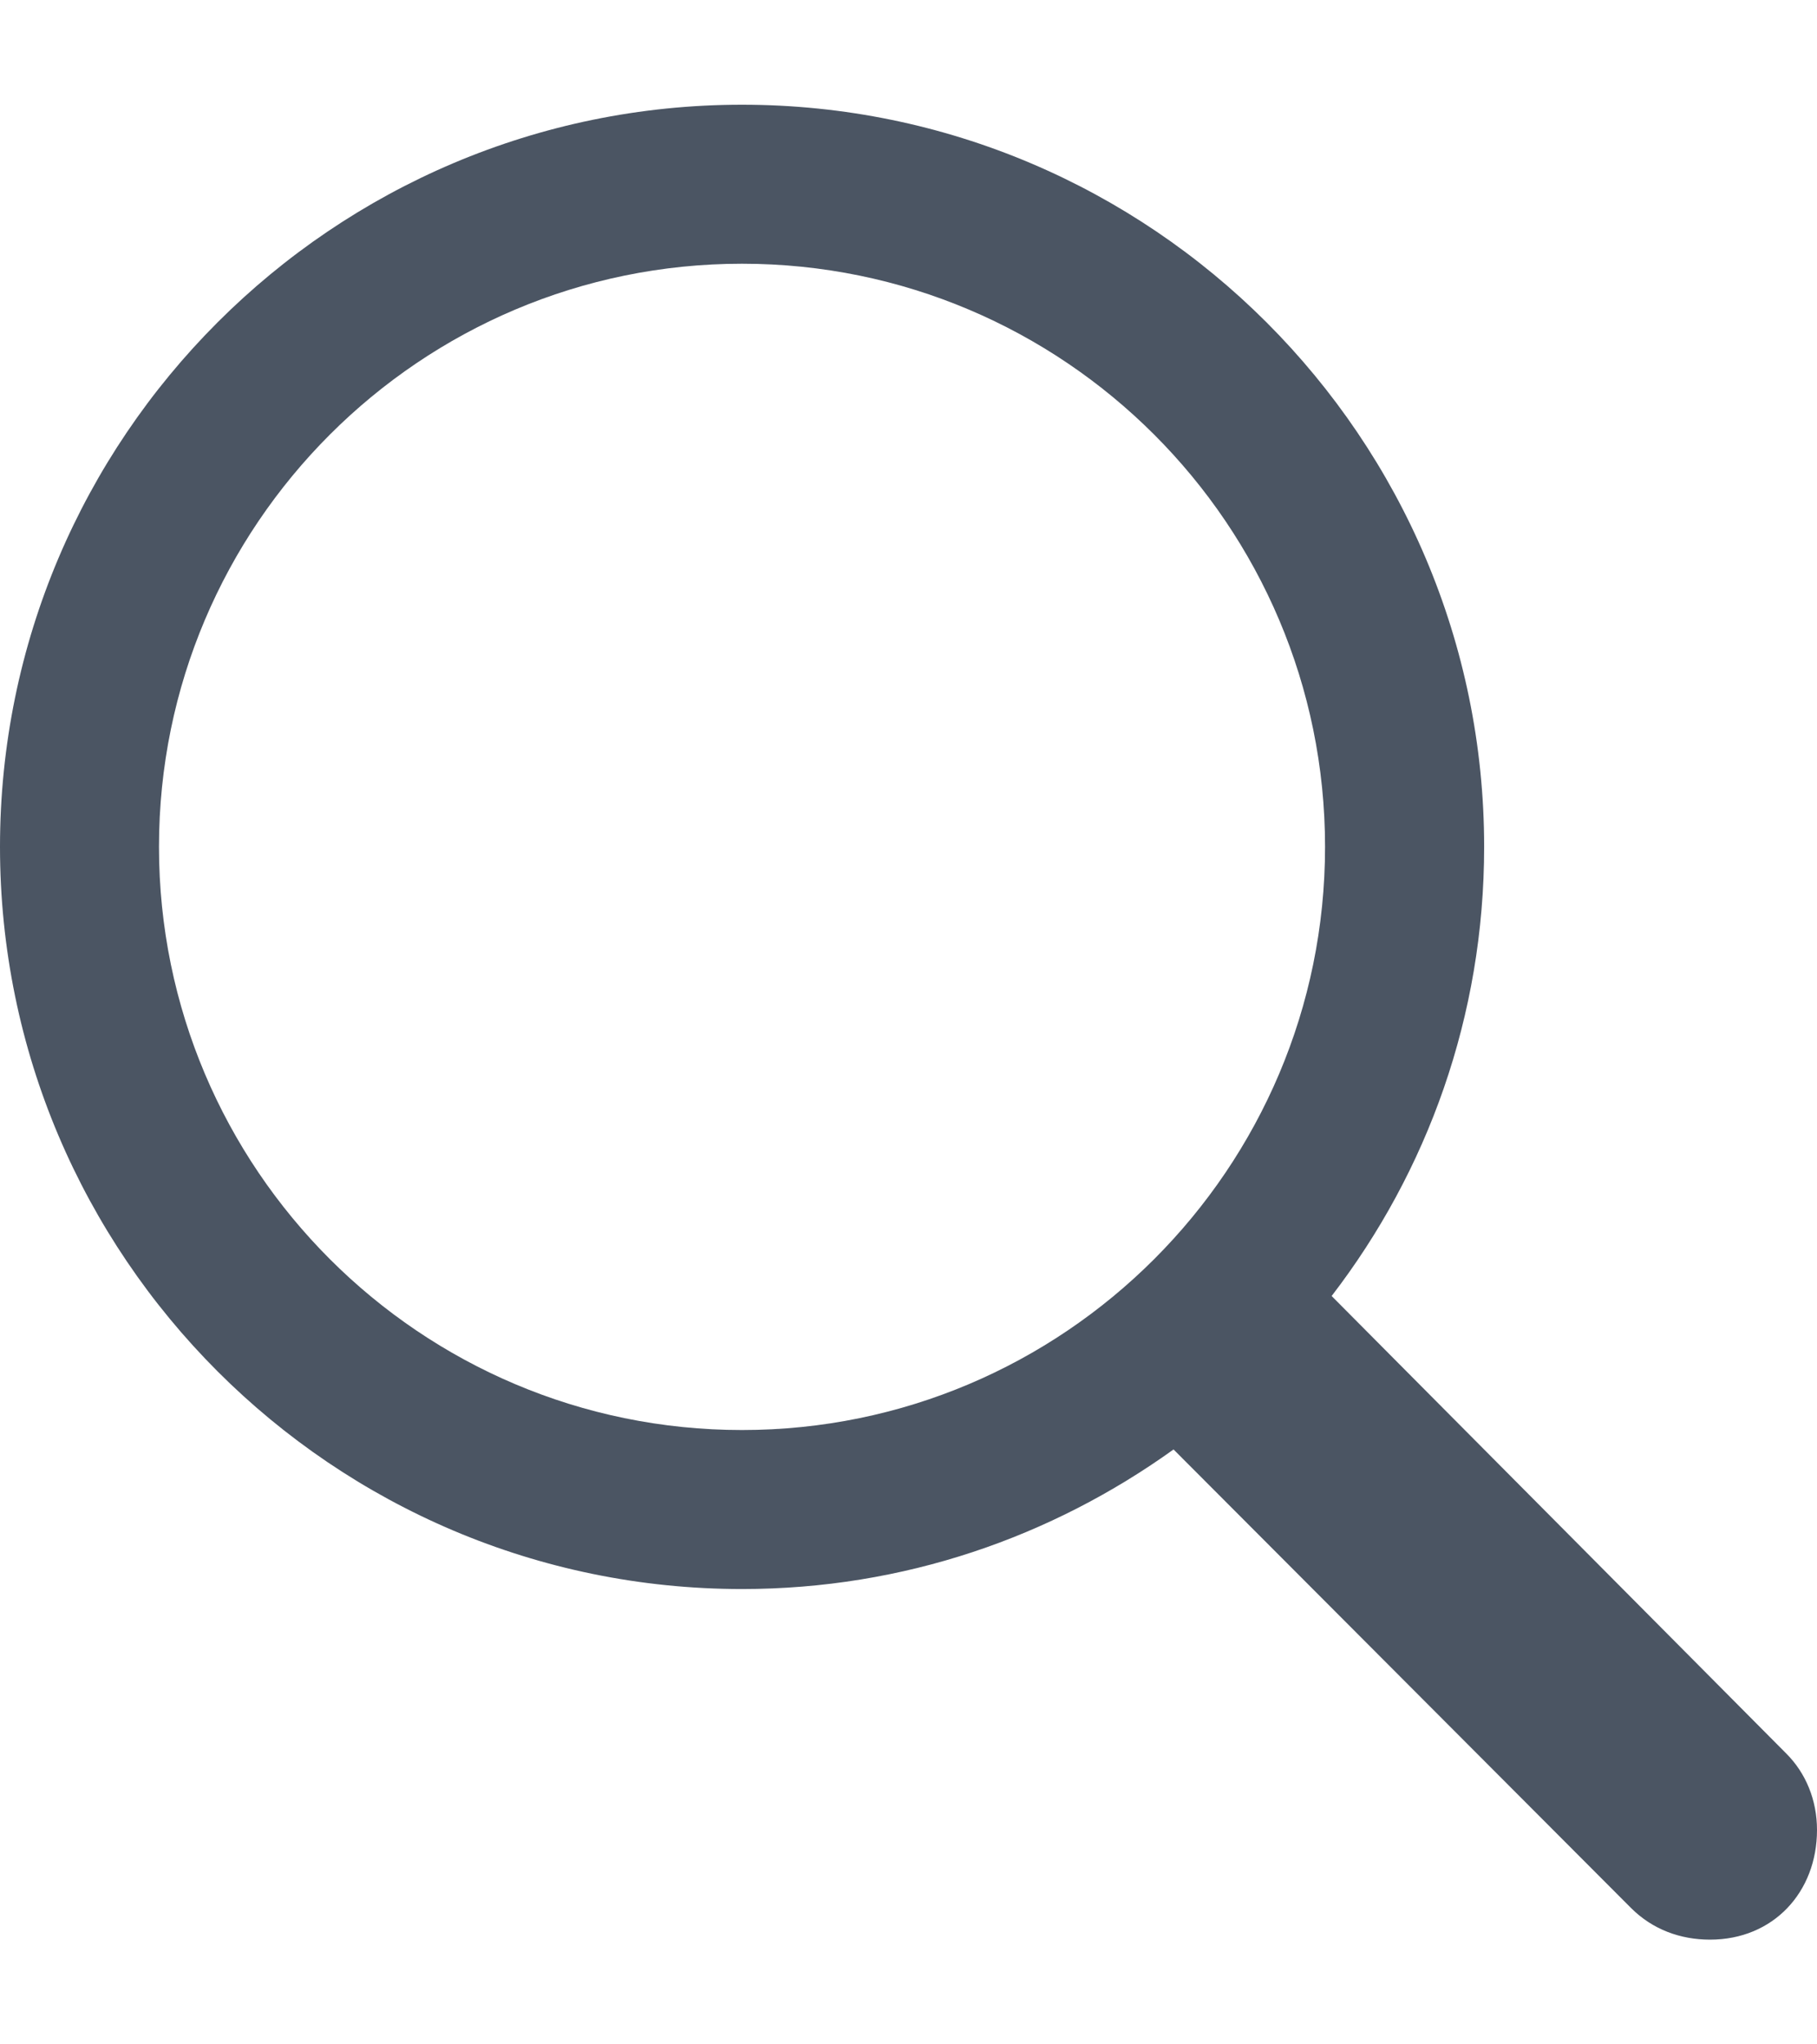 <svg width="16" height="18" viewBox="0 0 16 18" fill="none" xmlns="http://www.w3.org/2000/svg">
<g clip-path="url(#clip0_537_1665)">
<path d="M0 7.456C0 11.059 2.931 13.991 6.534 13.991C7.959 13.991 9.261 13.532 10.334 12.762L14.362 16.799C14.551 16.988 14.796 17.078 15.058 17.078C15.615 17.078 16 16.66 16 16.112C16 15.85 15.902 15.612 15.73 15.44L11.726 11.411C12.569 10.314 13.069 8.947 13.069 7.456C13.069 3.854 10.137 0.922 6.534 0.922C2.931 0.922 0 3.854 0 7.456ZM1.4 7.456C1.4 4.623 3.701 2.322 6.534 2.322C9.367 2.322 11.668 4.623 11.668 7.456C11.668 10.29 9.367 12.591 6.534 12.591C3.701 12.591 1.4 10.29 1.4 7.456Z" fill="#4B5563"/>
</g>
<defs>
<clipPath id="clip0_537_1665">
<rect width="16" height="16.156" fill="white" transform="translate(0 0.922)"/>
</clipPath>
</defs>
</svg>
